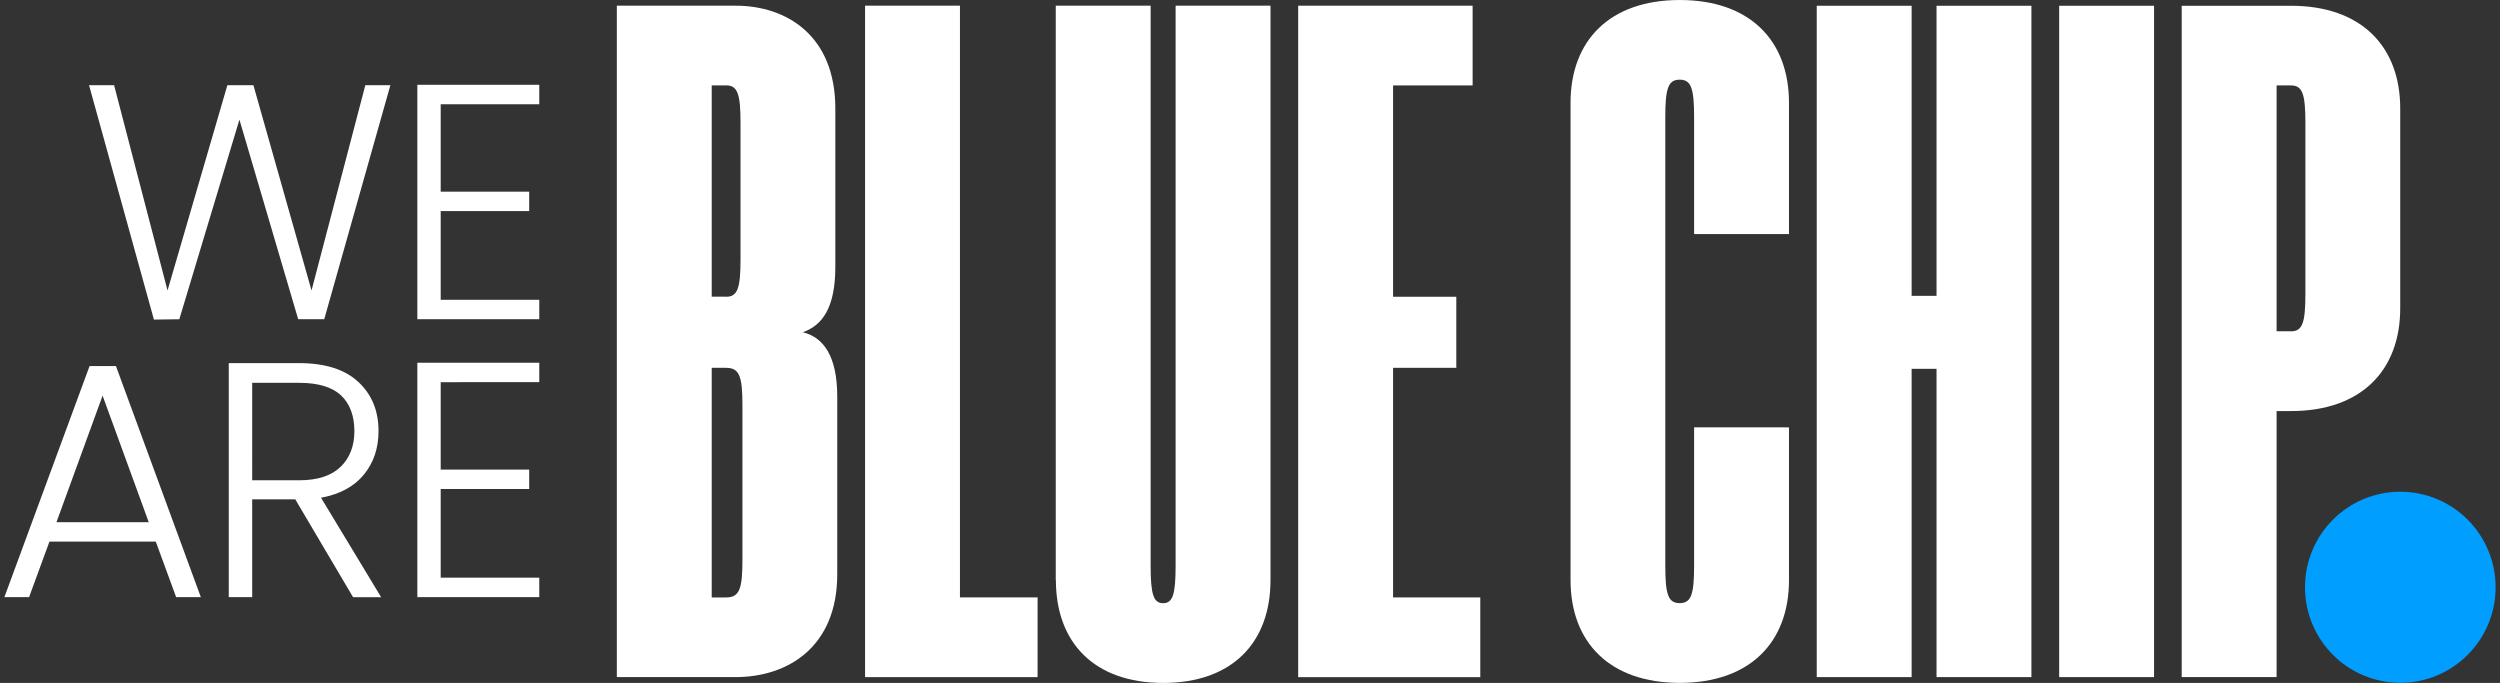 <svg fill="none" height="56" viewBox="0 0 205 56" width="205" xmlns="http://www.w3.org/2000/svg" xmlns:xlink="http://www.w3.org/1999/xlink"><rect x="0" y="0" width="205" height="56" fill="#333333" stroke="none"/><clipPath id="a"><path d="m0 0h205v56h-205z"/></clipPath><g clip-path="url(#a)"><path d="m50.58.467h9.747c4.167 0 8.17 2.444 8.17 8.428v12.995c0 3.389-1.1 4.806-2.671 5.354 1.653.397 2.828 1.89 2.828 5.279v14.57c0 5.984-4.085 8.428-8.327 8.428h-9.747zm8.962 23.868c.943 0 1.181-.712 1.181-3.074v-11.187c0-2.362-.239-3.074-1.181-3.074h-1.181v17.329h1.181zm0 24.655c1.1 0 1.338-.712 1.338-3.074v-12.68c0-2.362-.239-3.074-1.338-3.074h-1.181v18.828z" fill="#fff"/><path d="m70.936.467h7.78v48.522h6.366v6.538h-14.147z" fill="#fff"/><path d="m86.572 47.572v-47.105h7.78v45.921c0 2.362.239 3.074 1.024 3.074s1.024-.712 1.024-3.074v-45.921h7.78v47.105c0 5.121-3.142 8.428-8.798 8.428-5.656 0-8.799-3.307-8.799-8.428z" fill="#fff"/><path d="m106.451.467h14.304v6.538h-6.523v17.329h5.185v5.827h-5.185v18.828h7.151v6.538h-14.932z" fill="#fff"/><path d="m204.64 48.155c0 4.328-3.497 7.833-7.815 7.833s-7.815-3.506-7.815-7.833c0-4.328 3.497-7.833 7.815-7.833s7.815 3.506 7.815 7.833z" fill="#009eff"/><g fill="#fff"><path d="m148.973.473h7.78v23.786h2.043v-23.786h7.78v55.049h-7.78v-25.279h-2.043v25.279h-7.78z"/><path d="m168.852.473h7.78v55.049h-7.78z"/><path d="m178.906.473h8.956c5.738 0 8.956 3.307 8.956 8.428v16.378c0 5.121-3.224 8.428-8.956 8.428h-1.181v21.814h-7.781v-55.049zm8.956 26.696c.943 0 1.181-.712 1.181-3.074v-14.016c0-2.362-.238-3.074-1.181-3.074h-1.181v20.158h1.181z"/><path d="m138.917 35.043v11.339c0 2.362-.239 3.074-1.182 3.074s-1.181-.706-1.181-3.074v-36.775c0-2.362.238-3.074 1.181-3.074s1.182.706 1.182 3.074v9.589h7.78v-10.767c0-5.121-3.224-8.428-8.956-8.428s-8.956 3.307-8.956 8.428v39.138c0 5.121 3.224 8.428 8.956 8.428s8.956-3.307 8.956-8.428v-12.523z"/><path d="m32.011 6.987-5.424 19.19h-2.136l-4.818-16.367-4.929 16.367-2.083.029-5.319-19.219h2.054l4.382 16.833 4.906-16.833h2.136l4.766 16.833 4.411-16.833z"/><path d="m36.137 8.55v7.168h7.257v1.592h-7.257v7.273h8.083v1.592h-9.998v-19.219h9.998v1.592z"/><path d="m12.766 44.41h-8.711l-1.67 4.555h-2.025l6.983-18.945h2.165l6.96 18.945h-2.025l-1.67-4.555zm-.57-1.592-3.783-10.376-3.783 10.376h7.559z"/><path d="m28.949 48.965-4.737-8.02h-3.532v8.02h-1.92v-19.19h5.755c2.136 0 3.759.513 4.865 1.54 1.106 1.027 1.659 2.368 1.659 4.036 0 1.394-.396 2.578-1.193 3.558s-1.967 1.616-3.521 1.907l4.929 8.154h-2.299zm-8.269-9.583h3.864c1.496 0 2.624-.367 3.381-1.097.756-.735 1.135-1.709 1.135-2.94s-.367-2.24-1.094-2.922c-.733-.688-1.88-1.032-3.451-1.032h-3.835z"/><path d="m36.137 31.338v7.168h7.257v1.592h-7.257v7.273h8.083v1.592h-9.998v-19.219h9.998v1.592z"/></g></g></svg>